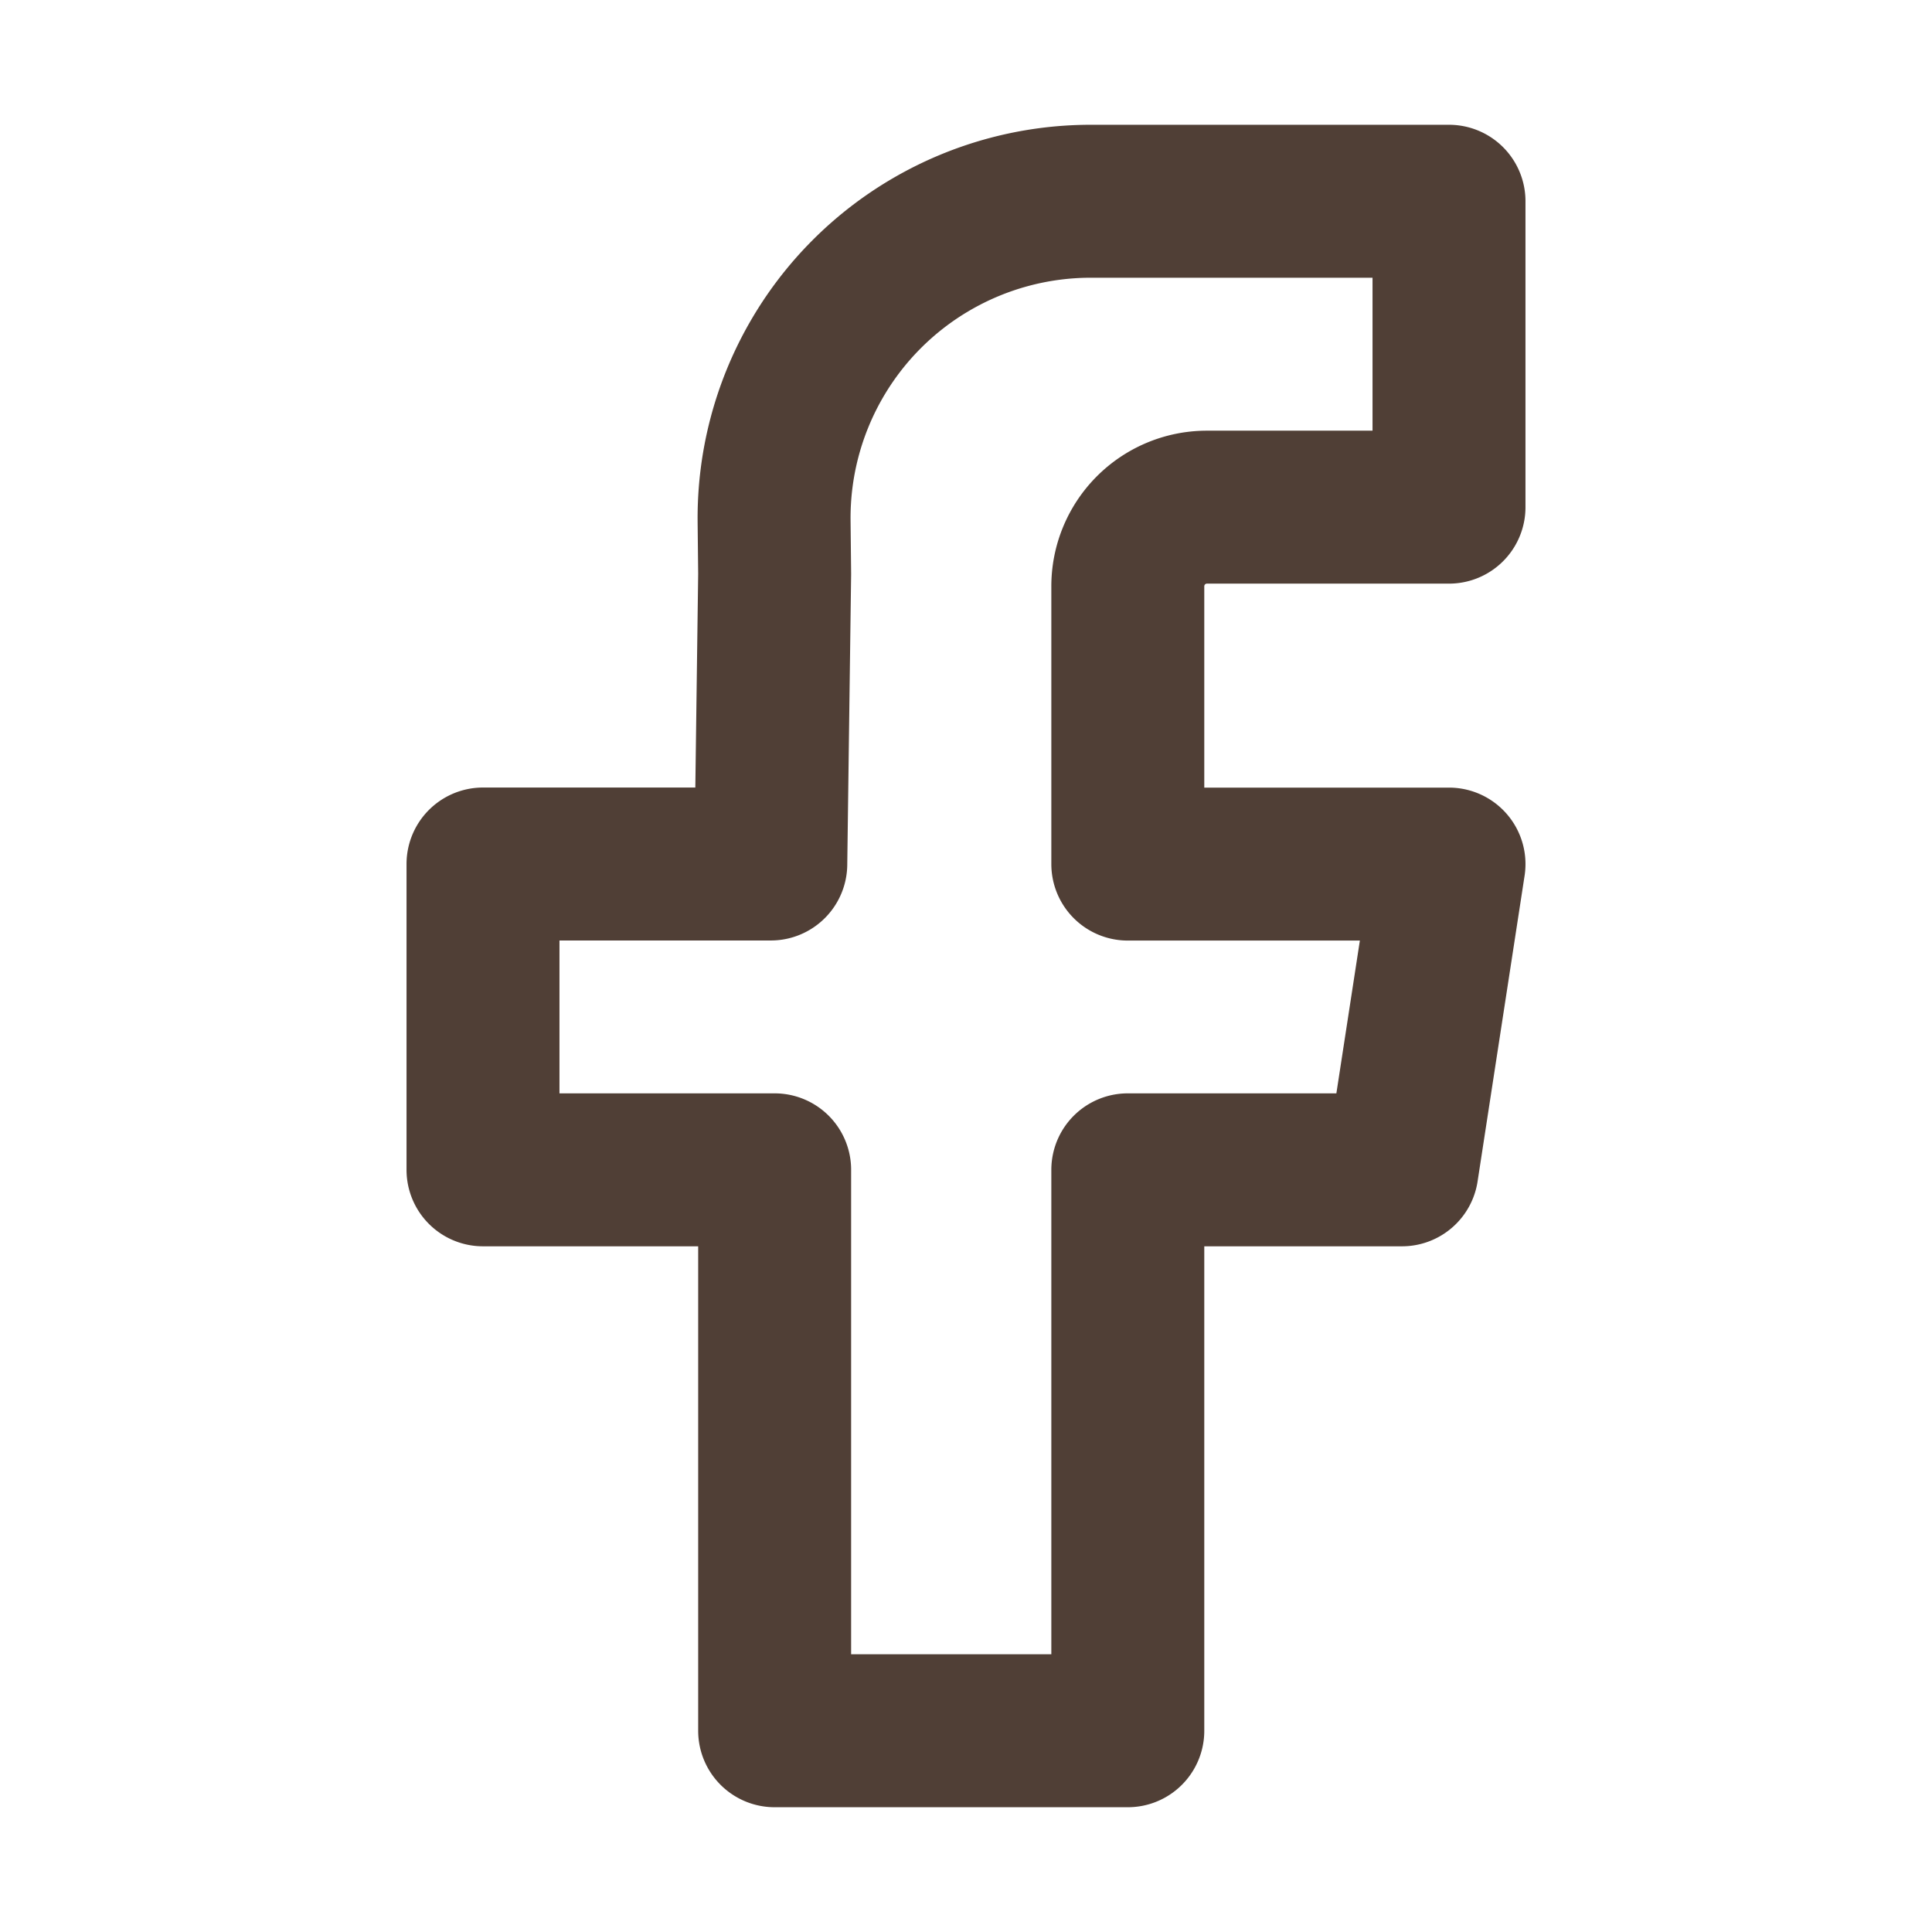 <svg xmlns="http://www.w3.org/2000/svg" width="24" height="24" fill="none"><path stroke="#503F36" stroke-linejoin="round" stroke-width="1.9" d="M18 6.3h-3.007a.983.983 0 0 0-.983.984v3.45H18l-.584 3.798H14.01V21.5H9.623v-6.968H6v-3.799h3.575l.048-3.605-.007-.655A3.935 3.935 0 0 1 13.55 2.5H18v3.8Z"/></svg>